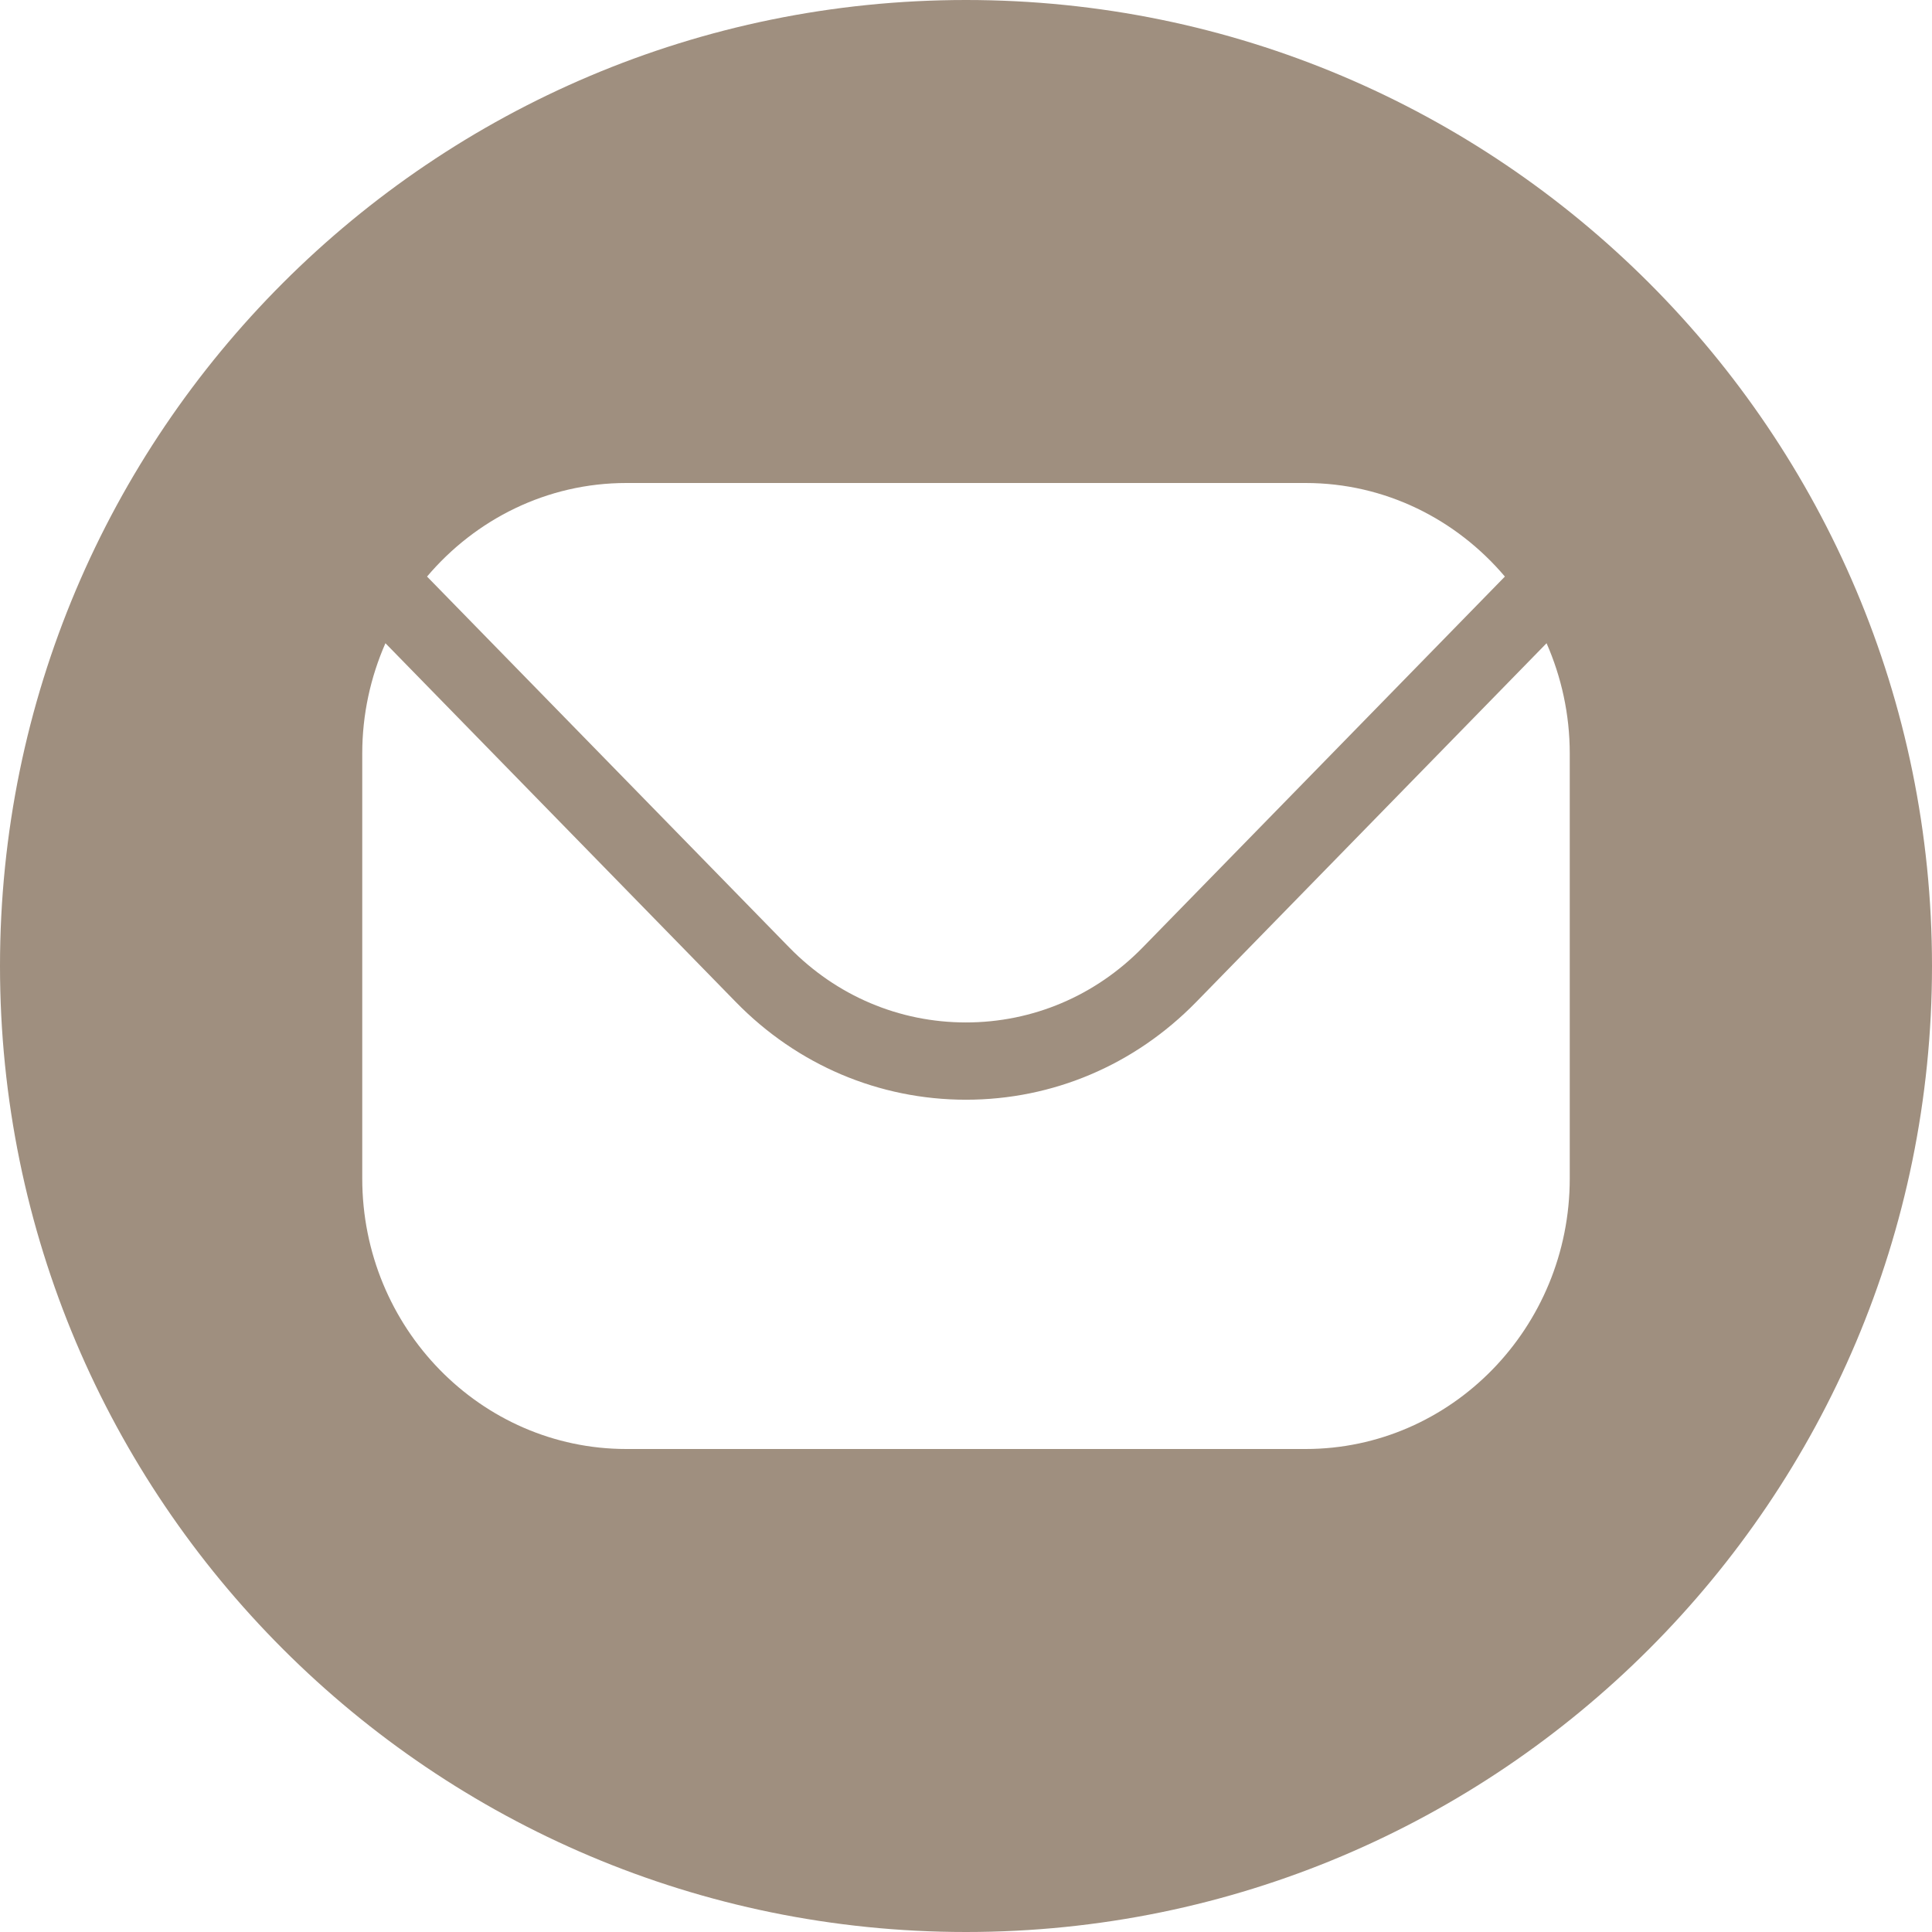 <?xml version="1.0" encoding="UTF-8"?> <svg xmlns="http://www.w3.org/2000/svg" width="28" height="28" viewBox="0 0 28 28" fill="none"> <path fill-rule="evenodd" clip-rule="evenodd" d="M14 28C21.732 28 28 21.732 28 14C28 6.268 21.732 0 14 0C6.268 0 0 6.268 0 14C0 21.732 6.268 28 14 28ZM9.078 7C7.925 7 6.891 7.527 6.189 8.356L11.439 13.732C12.123 14.432 13.032 14.818 13.999 14.818C14.966 14.818 15.876 14.432 16.56 13.732L21.81 8.356C21.108 7.527 20.075 7 18.921 7H9.078ZM5.25 17.08C5.25 19.242 6.967 21 9.078 21H18.922C21.033 21 22.75 19.242 22.75 17.08V10.92C22.75 10.35 22.628 9.81 22.414 9.322L17.334 14.524C16.443 15.435 15.259 15.938 14 15.938C12.741 15.938 11.556 15.435 10.666 14.524L5.586 9.322C5.372 9.81 5.25 10.35 5.25 10.92V17.08Z" fill="#9F8F7F"></path> </svg> 